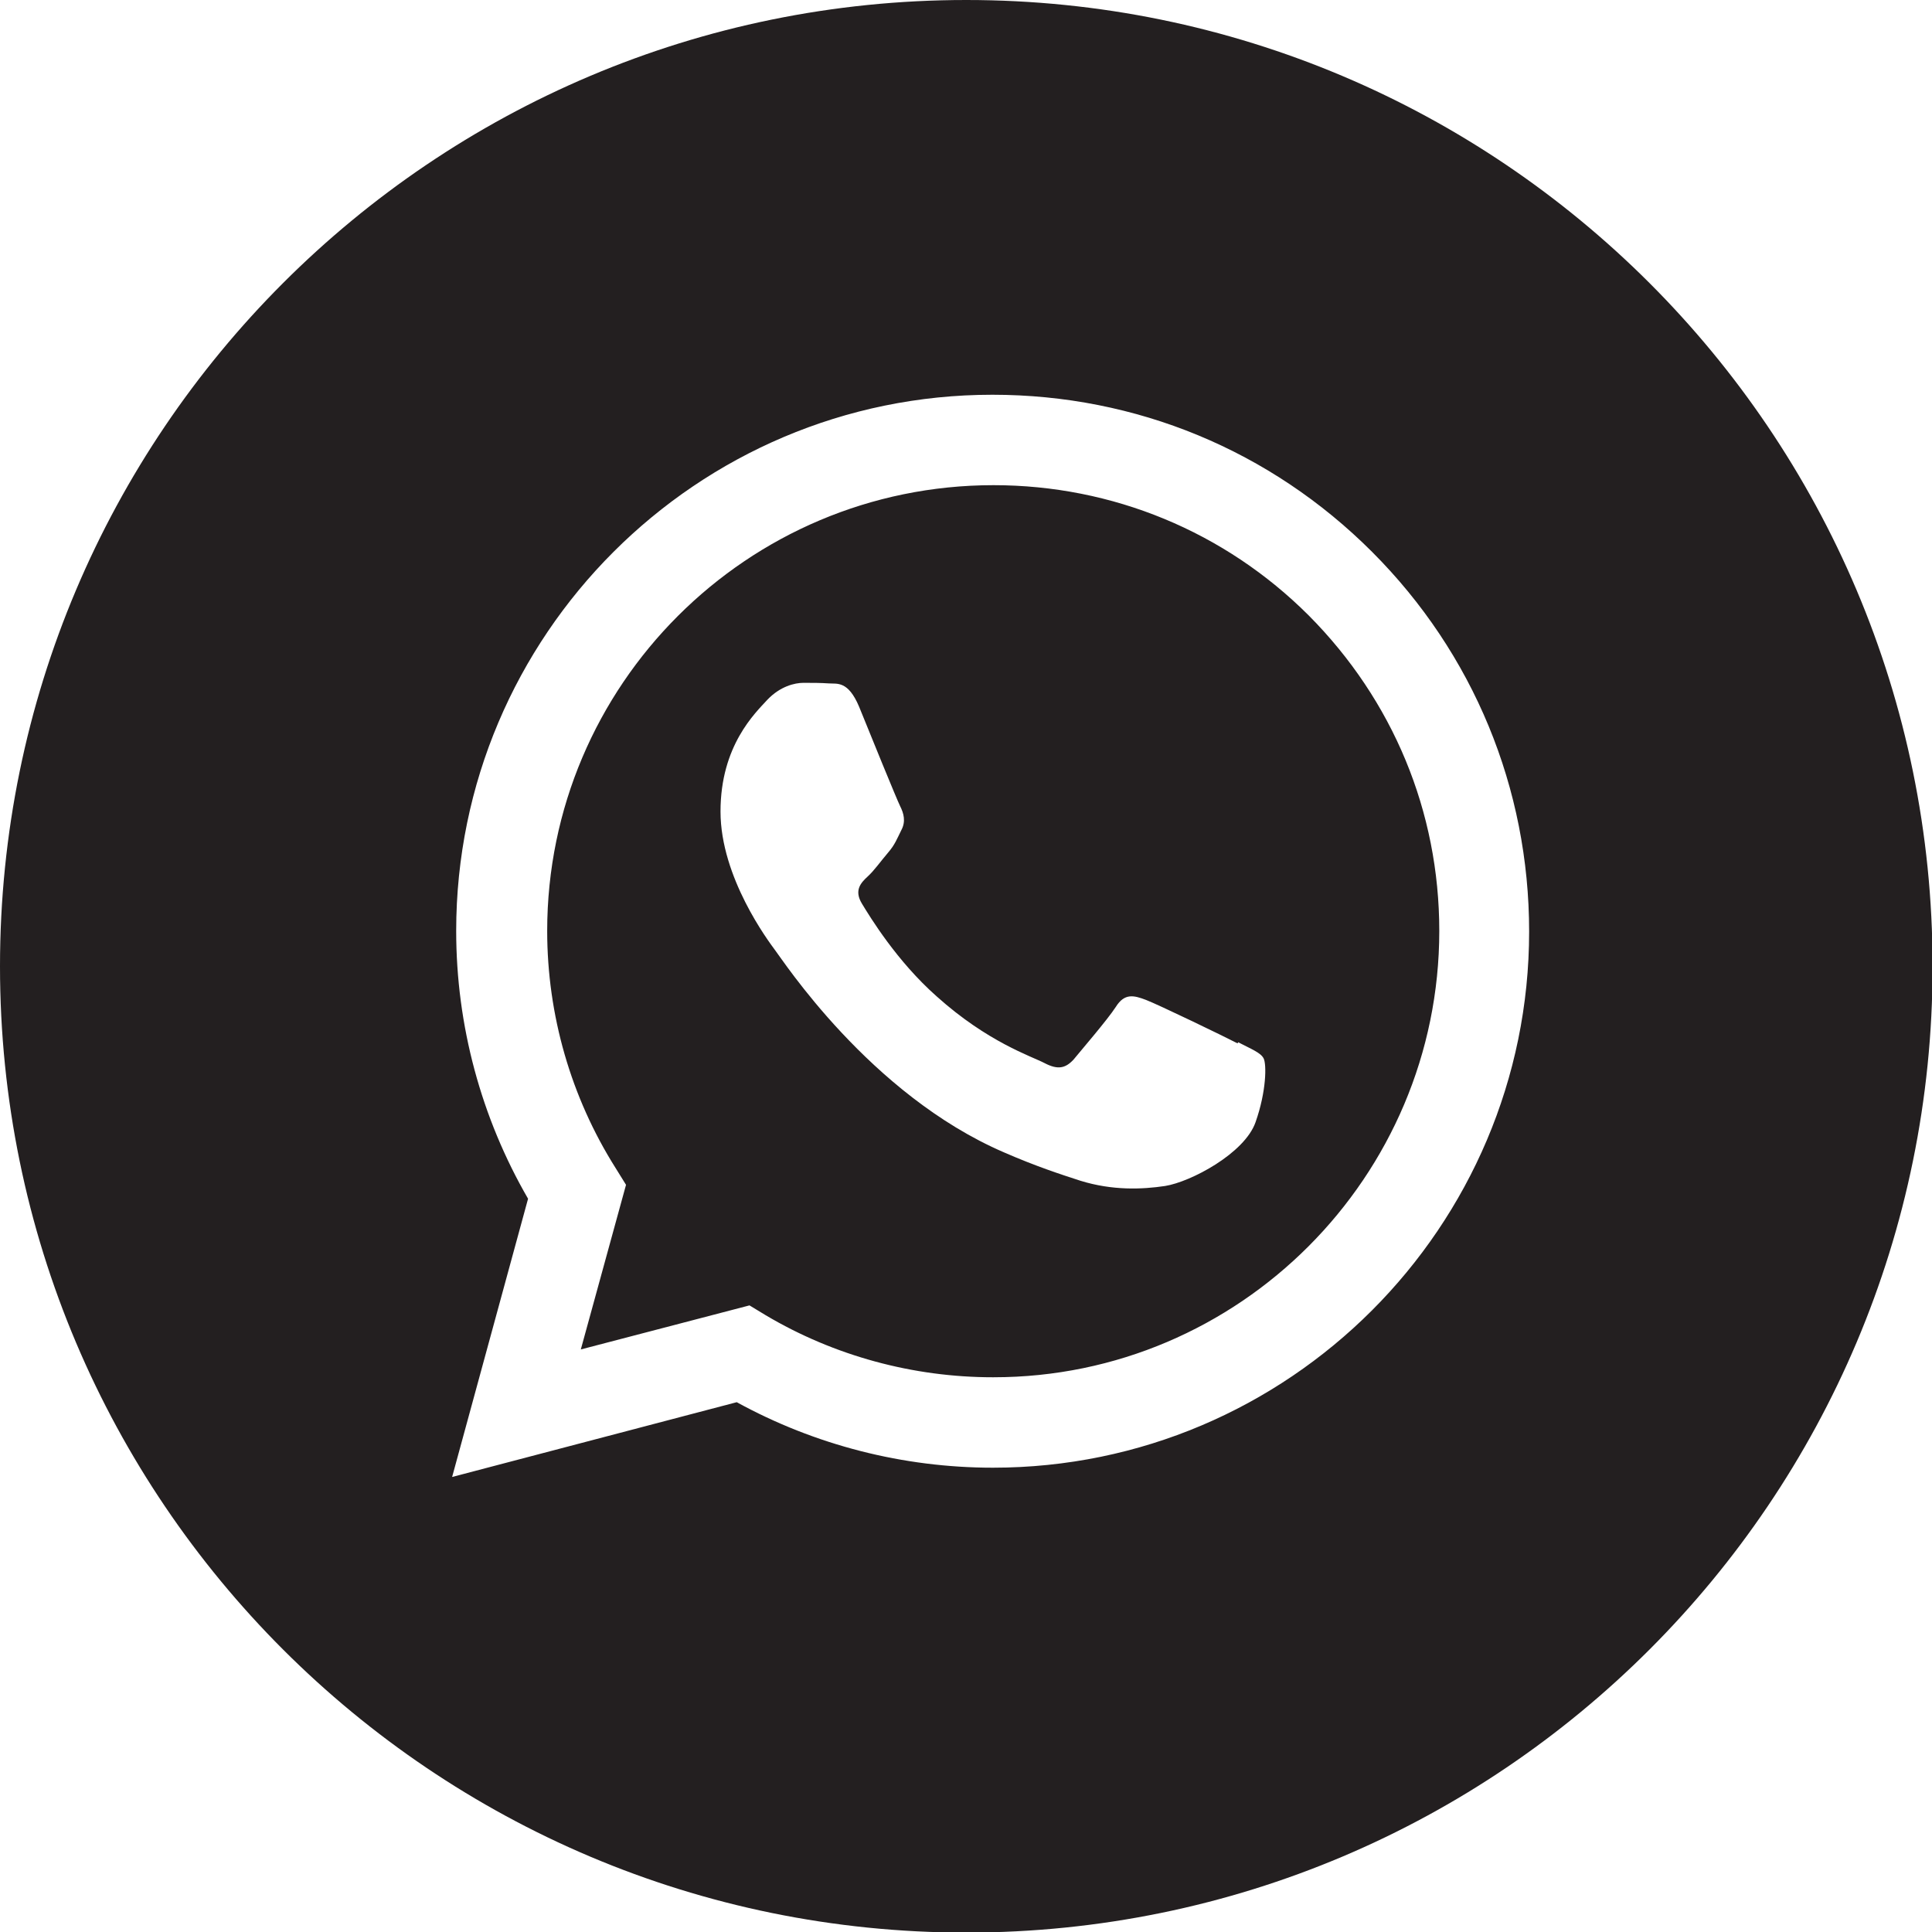 <svg xmlns="http://www.w3.org/2000/svg" viewBox="0 0 3333 3333" shape-rendering="geometricPrecision" text-rendering="geometricPrecision" image-rendering="optimizeQuality" fill-rule="evenodd" clip-rule="evenodd"><path fill="#231f20" d="M1667 0c920 0 1667 746 1667 1667 0 920-746 1667-1667 1667C747 3334 0 2588 0 1667 0 747 746 0 1667 0zm700 952c-175-175-407-271-655-271-510 0-925 415-925 925 0 163 43 322 124 462l-131 480 491-129c135 74 287 113 442 113 510 0 925-415 925-925 0-247-96-480-271-655zm-654 1424c-138 0-274-37-392-107l-28-17-291 76 78-284-18-29c-77-122-118-264-118-409 0-424 345-769 770-769 205 0 399 80 544 225 145 146 225 338 225 544 0 424-345 770-769 770zm422-576c-23-12-137-67-158-75s-37-12-52 12c-15 23-60 75-73 91-14 15-27 18-50 6s-98-36-186-115c-69-61-115-137-129-160s-2-36 10-47c11-10 23-27 35-41s15-23 23-39c8-15 4-29-2-41s-52-125-71-172c-19-45-38-39-52-40s-29-1-44-1-40 6-62 29c-21 23-81 79-81 193s83 224 94 239c12 15 163 249 395 349 55 24 98 38 132 49 55 17 106 15 146 9 44-7 137-56 156-110s19-100 14-110-21-16-44-28z"/></svg>